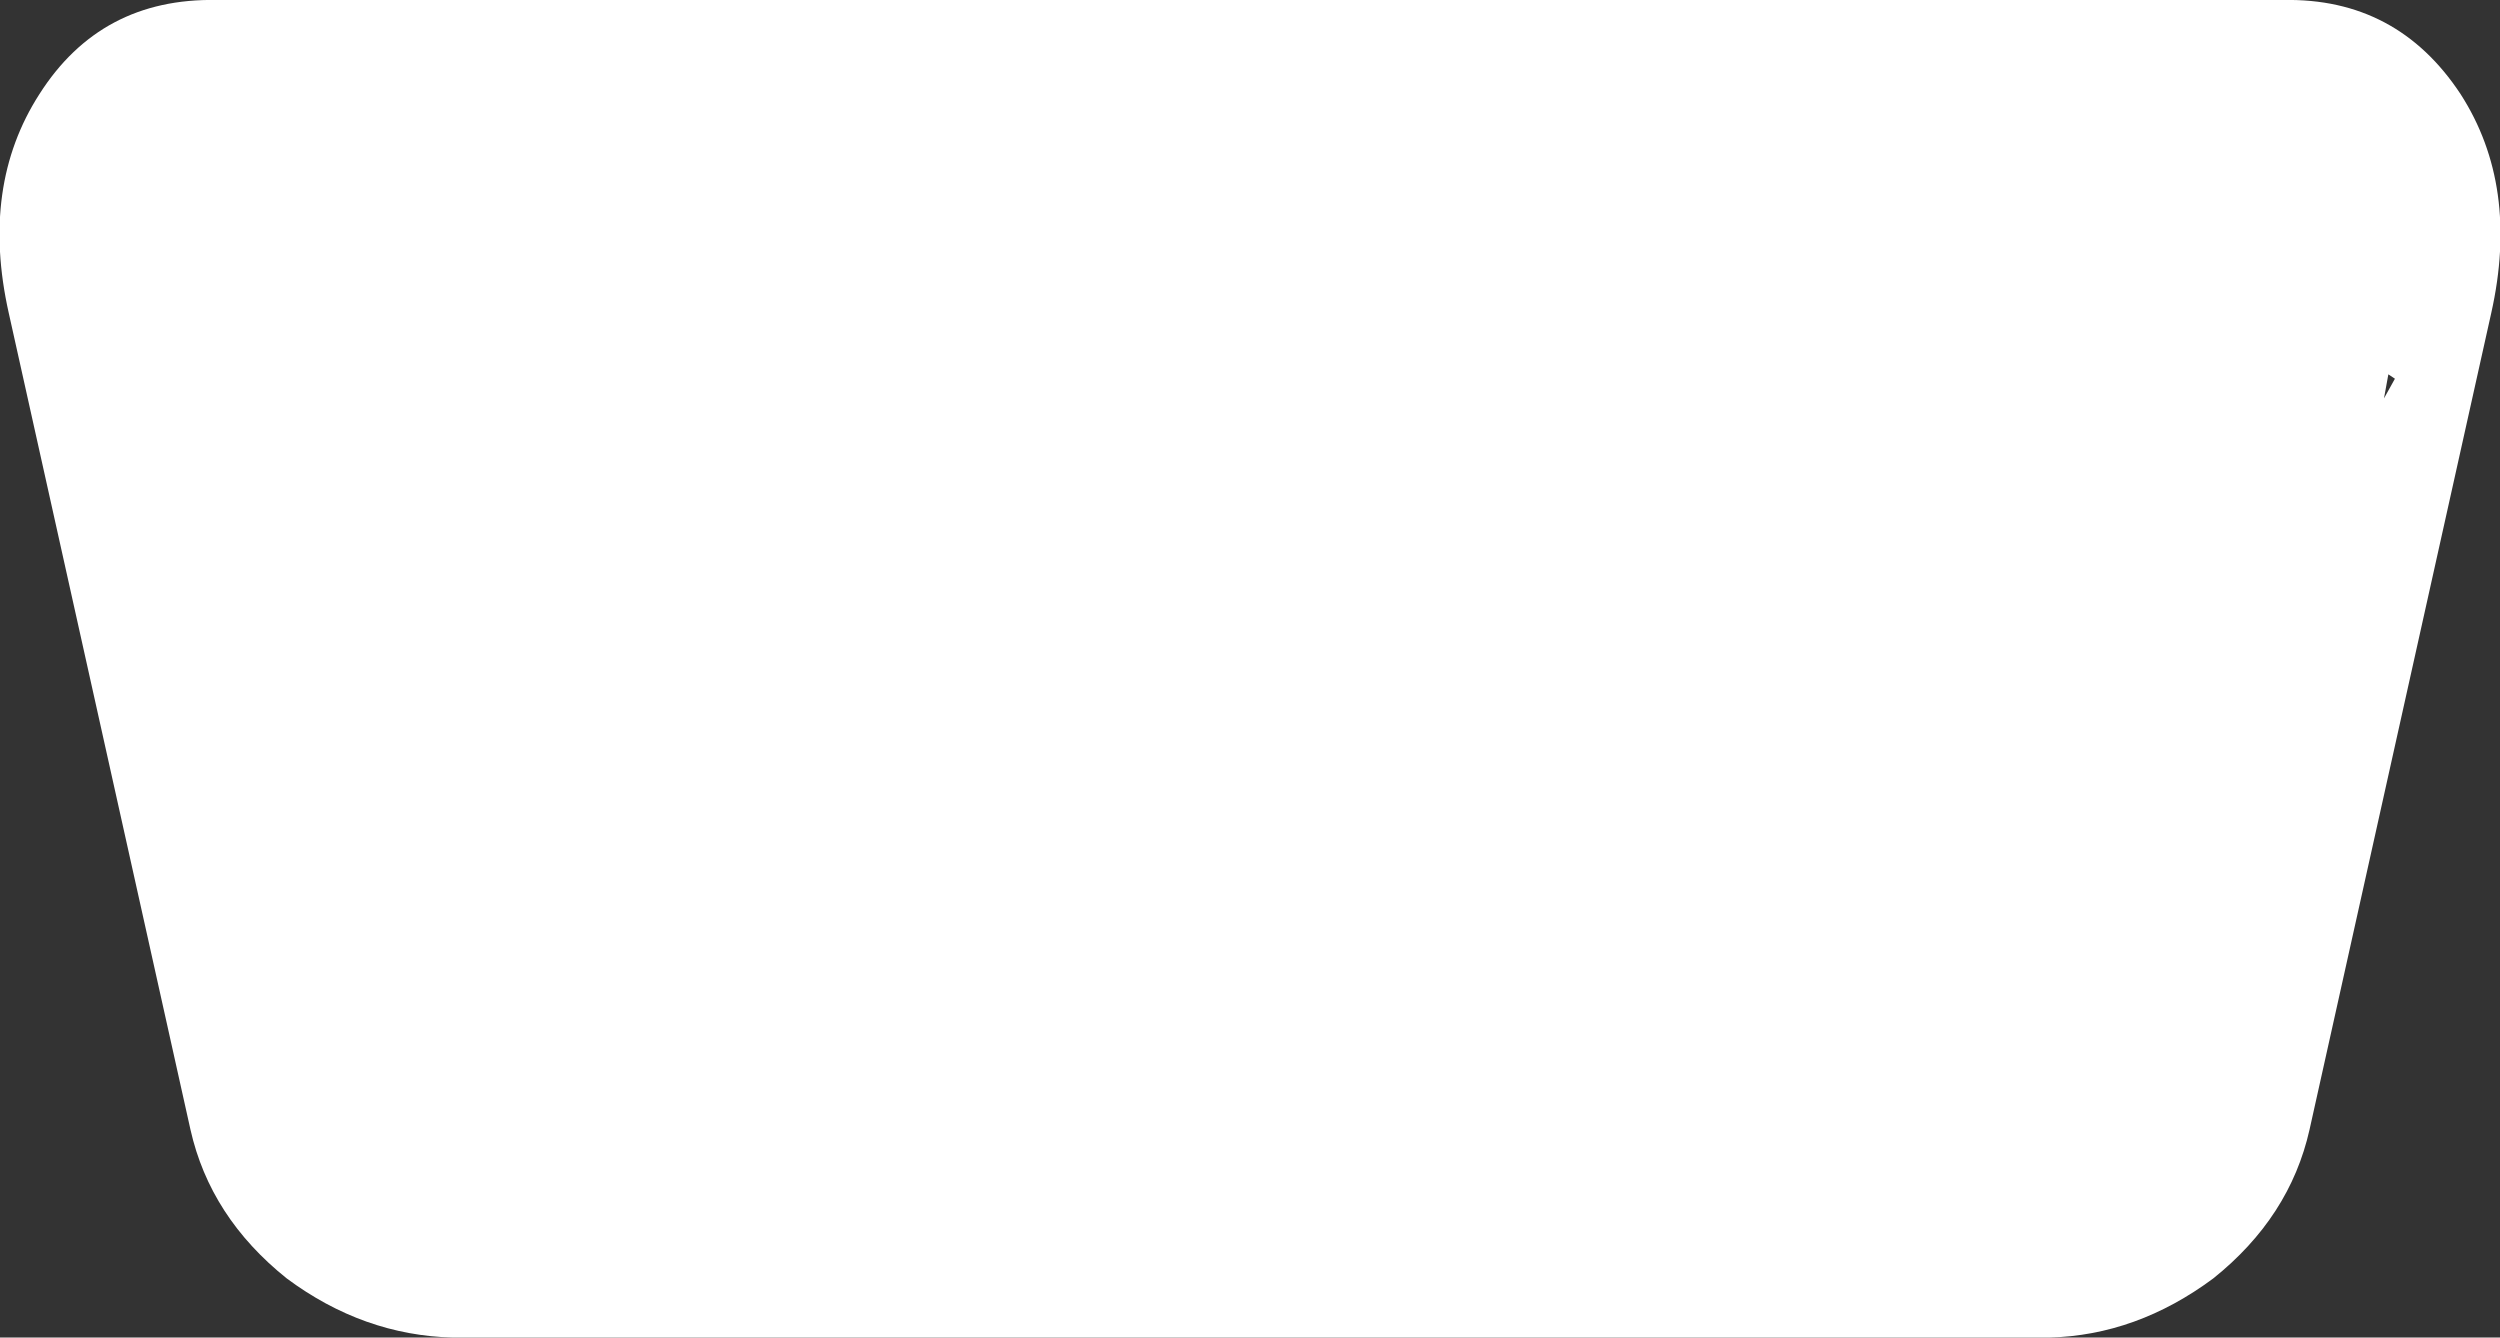 <?xml version="1.0" encoding="UTF-8" standalone="no"?>
<svg xmlns:xlink="http://www.w3.org/1999/xlink" height="30.55px" width="57.1px" xmlns="http://www.w3.org/2000/svg">
  <rect width="100%" height="100%" fill="#333333" stroke="none"/>
  <g transform="matrix(1.0, 0.0, 0.0, 1.0, -1.6, -2.2)">
    <path d="M56.15 10.75 L56.05 11.3 56.3 10.85 56.15 10.75 M53.75 2.2 Q56.35 2.15 57.8 4.35 59.15 6.45 58.5 9.35 L54.35 28.0 Q53.9 30.0 52.15 31.4 50.4 32.7 48.4 32.75 L11.95 32.75 Q9.9 32.7 8.15 31.4 6.4 30.0 5.95 28.0 L1.8 9.35 Q1.15 6.45 2.5 4.35 3.9 2.15 6.55 2.2 L53.75 2.2" fill="#ffffff" fill-rule="evenodd" stroke="none"/>
  </g>
</svg>
